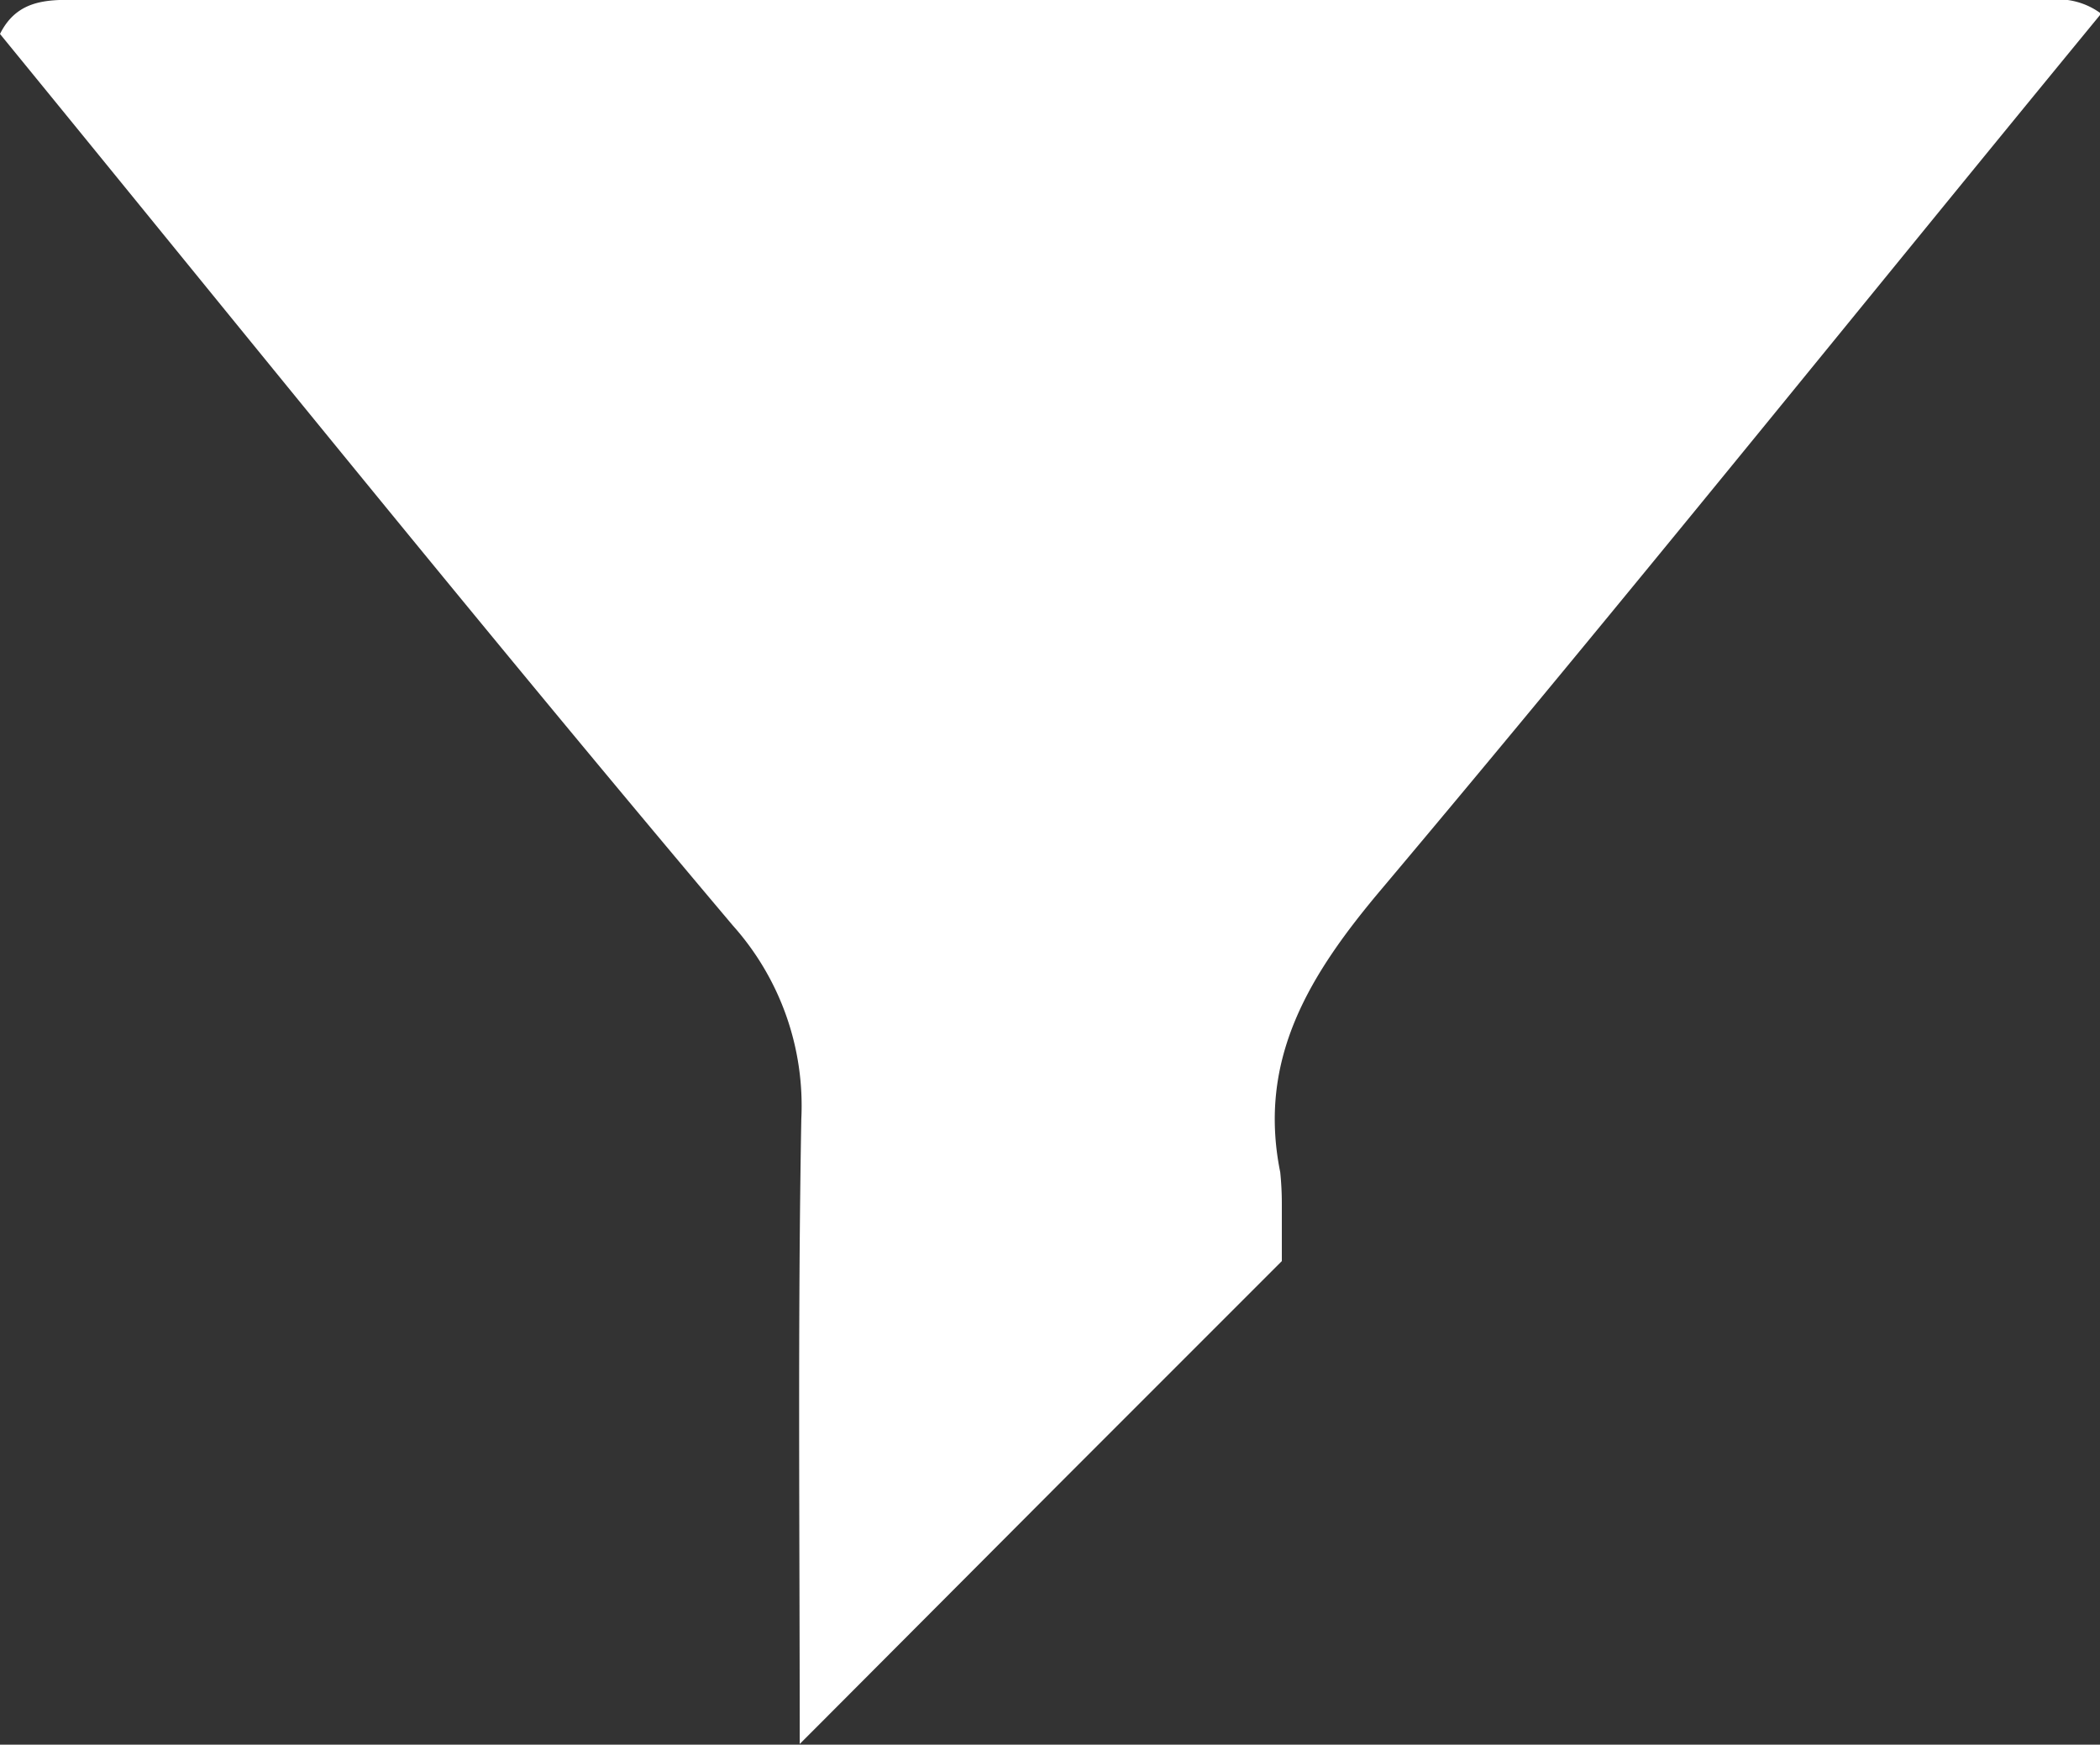 <?xml version="1.0"?>
<svg xmlns="http://www.w3.org/2000/svg" viewBox="0 0 92.17 76.56" width="92.17" height="76.56"><rect x="0" y="0" width="92.17" height="76.56" fill="#333333" stroke="none"/><defs><style>.cls-1{fill:#fff;}</style></defs><title>filter</title><g id="Layer_2" data-name="Layer 2"><g id="Layer_1-2" data-name="Layer 1"><path class="cls-1" d="M60.65,39c-3.16,3.74-5.47,7.45-4.46,12.44a13.5,13.5,0,0,1,.07,1.42v2.48l-9.42,9.42L36,75.63l-.9.9,0,0c0-9.58-.09-18.51.07-27.43a11.86,11.86,0,0,0-3-8.48C21.27,27.71,10.68,14.56,0,1.49.84-.2,2.41,0,3.89,0h86a3.18,3.18,0,0,1,2.33.6C81.69,13.41,71.32,26.33,60.65,39Z"></path></g></g></svg>